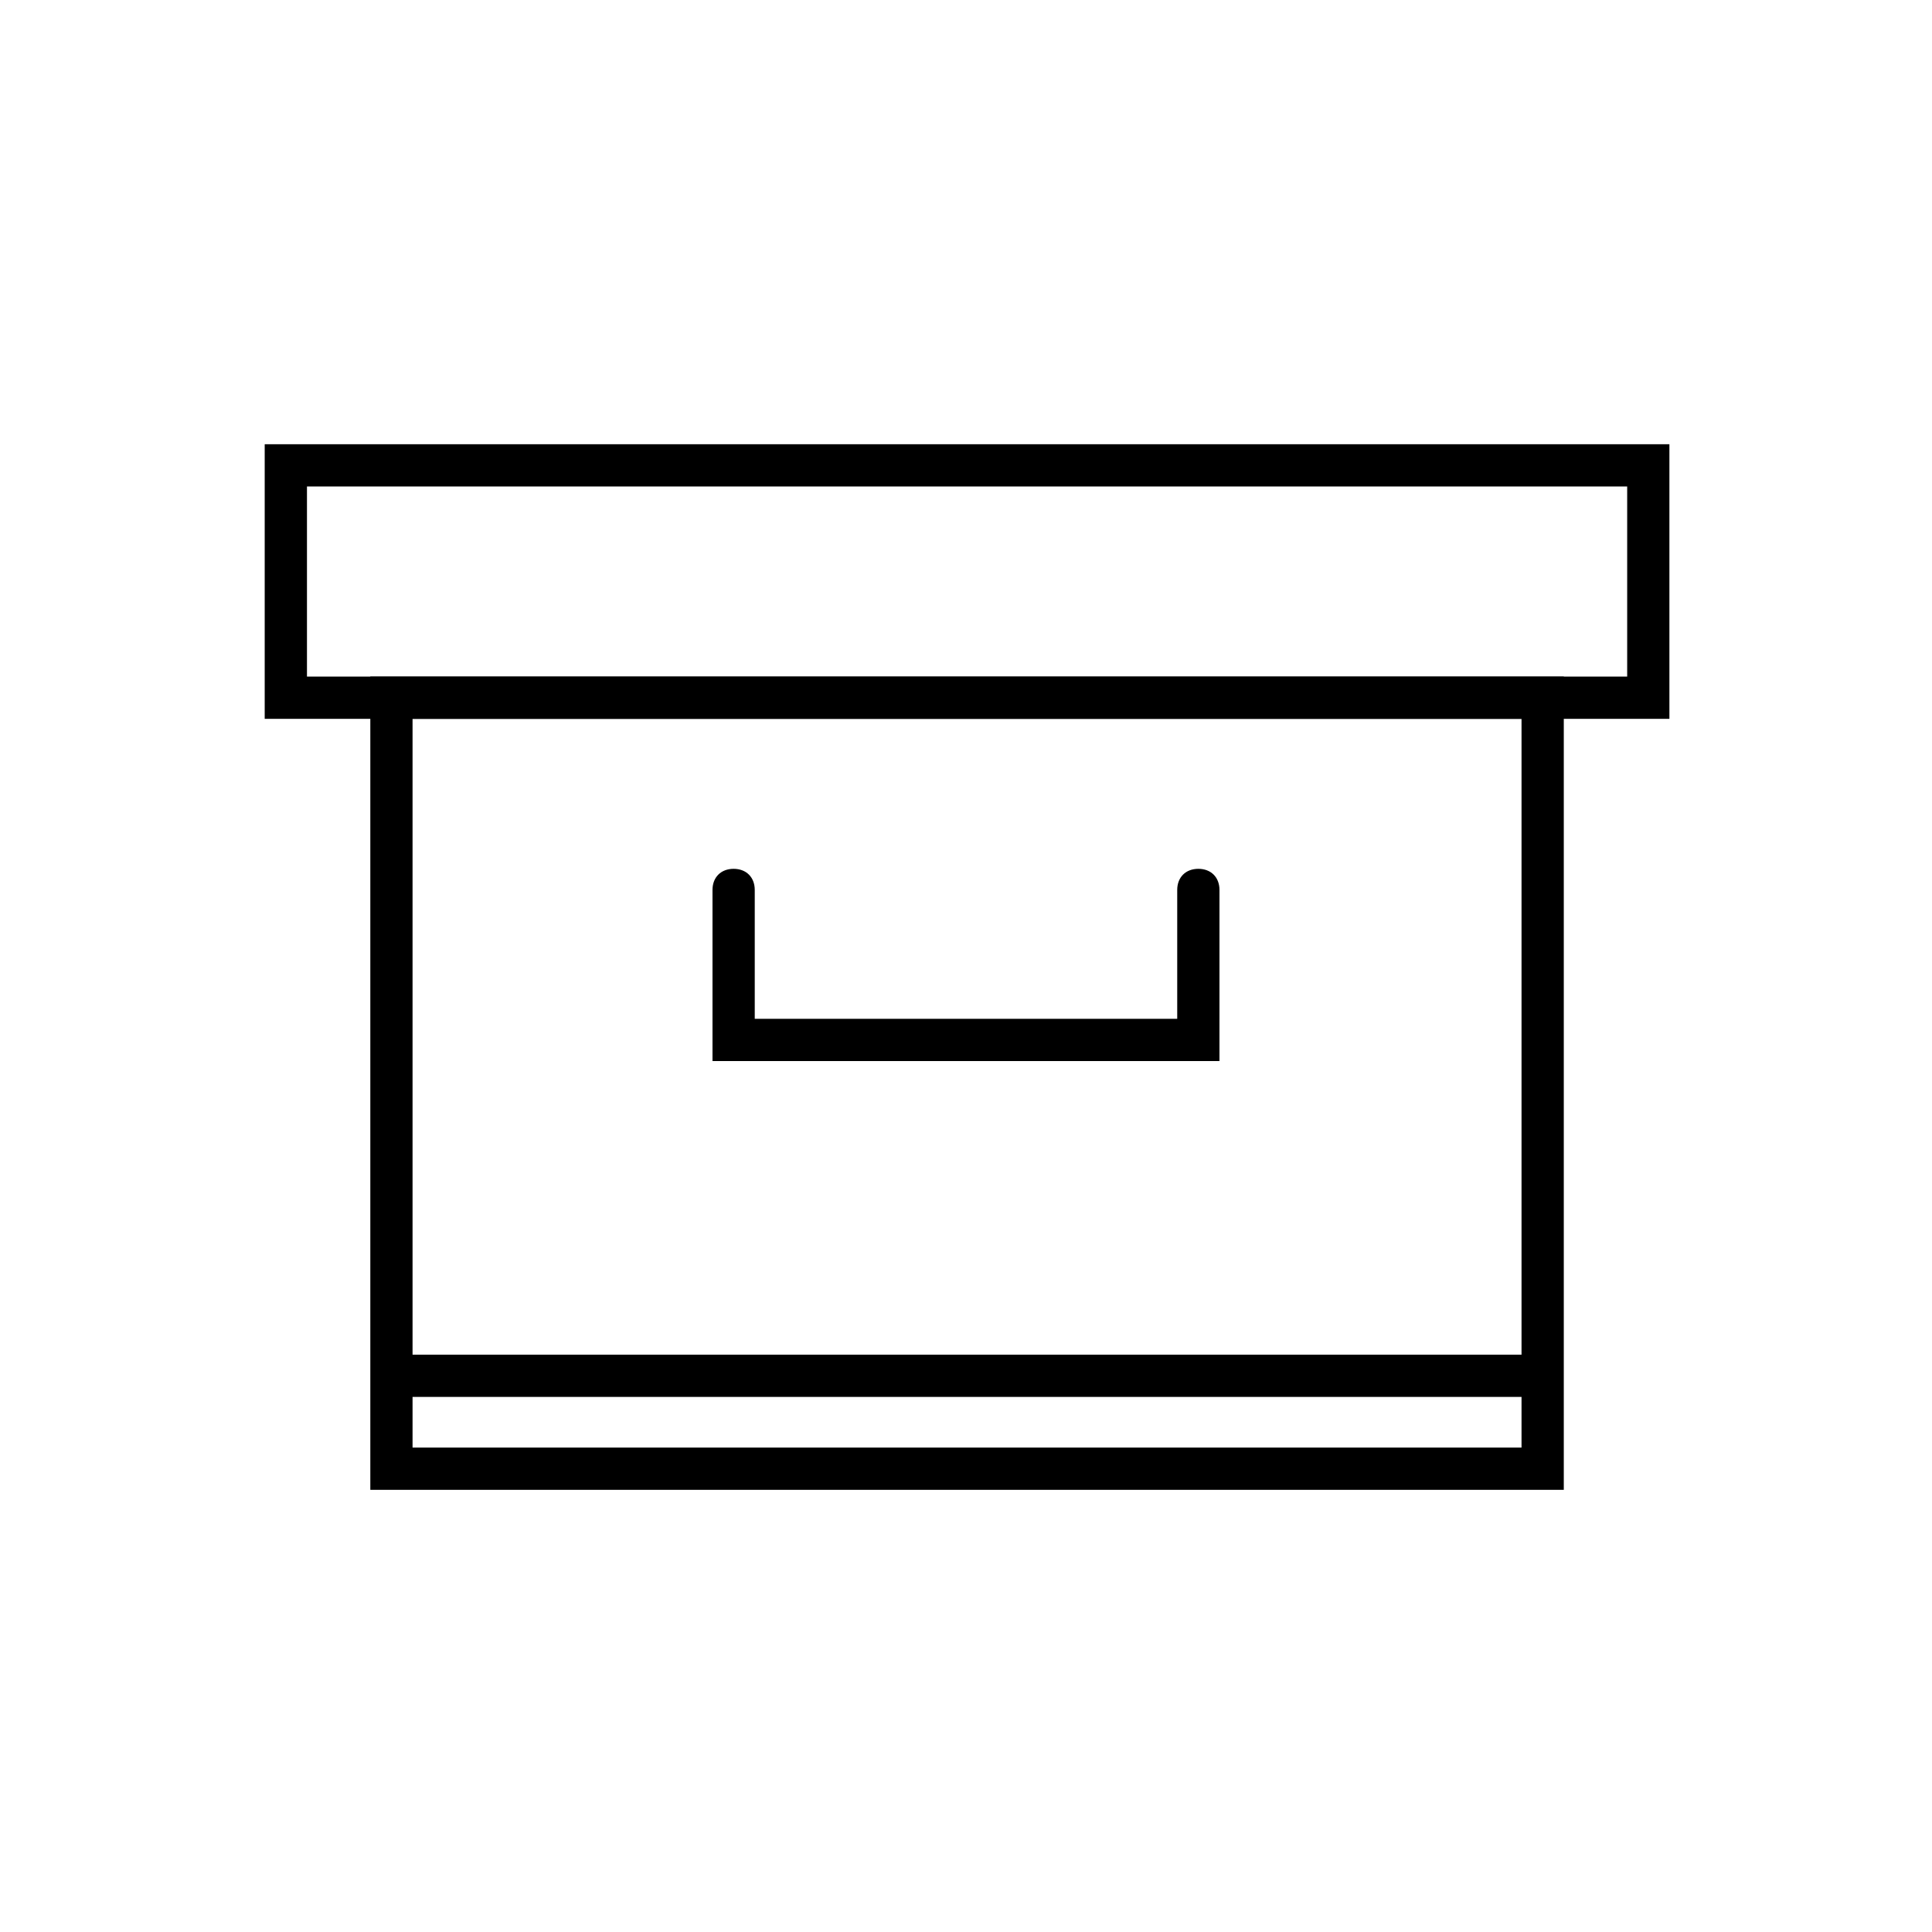 <?xml version="1.0" encoding="UTF-8"?>
<!-- Uploaded to: SVG Repo, www.svgrepo.com, Generator: SVG Repo Mixer Tools -->
<svg fill="#000000" width="800px" height="800px" version="1.1" viewBox="144 144 512 512" xmlns="http://www.w3.org/2000/svg">
 <g>
  <path d="m586.41 334.5h-372.26v-72.773h372.26zm-361.06-11.195h349.87v-50.383h-349.87z"/>
  <path d="m558.42 538.82h-316.28v-215.52h316.28zm-305.09-11.195h293.89v-193.12h-293.89z"/>
  <path d="m467.17 425.19h-134.35v-45.344c0-3.359 2.238-5.598 5.598-5.598s5.598 2.238 5.598 5.598v34.148h111.96v-34.148c0-3.359 2.238-5.598 5.598-5.598s5.598 2.238 5.598 5.598z"/>
  <path d="m550.58 514.2h-301.17c-2.801 0-5.598-2.238-5.598-5.598s2.238-5.598 5.598-5.598h300.61c2.801 0 5.598 2.238 5.598 5.598 0.004 3.359-2.238 5.598-5.035 5.598z"/>
 </g>
</svg>
